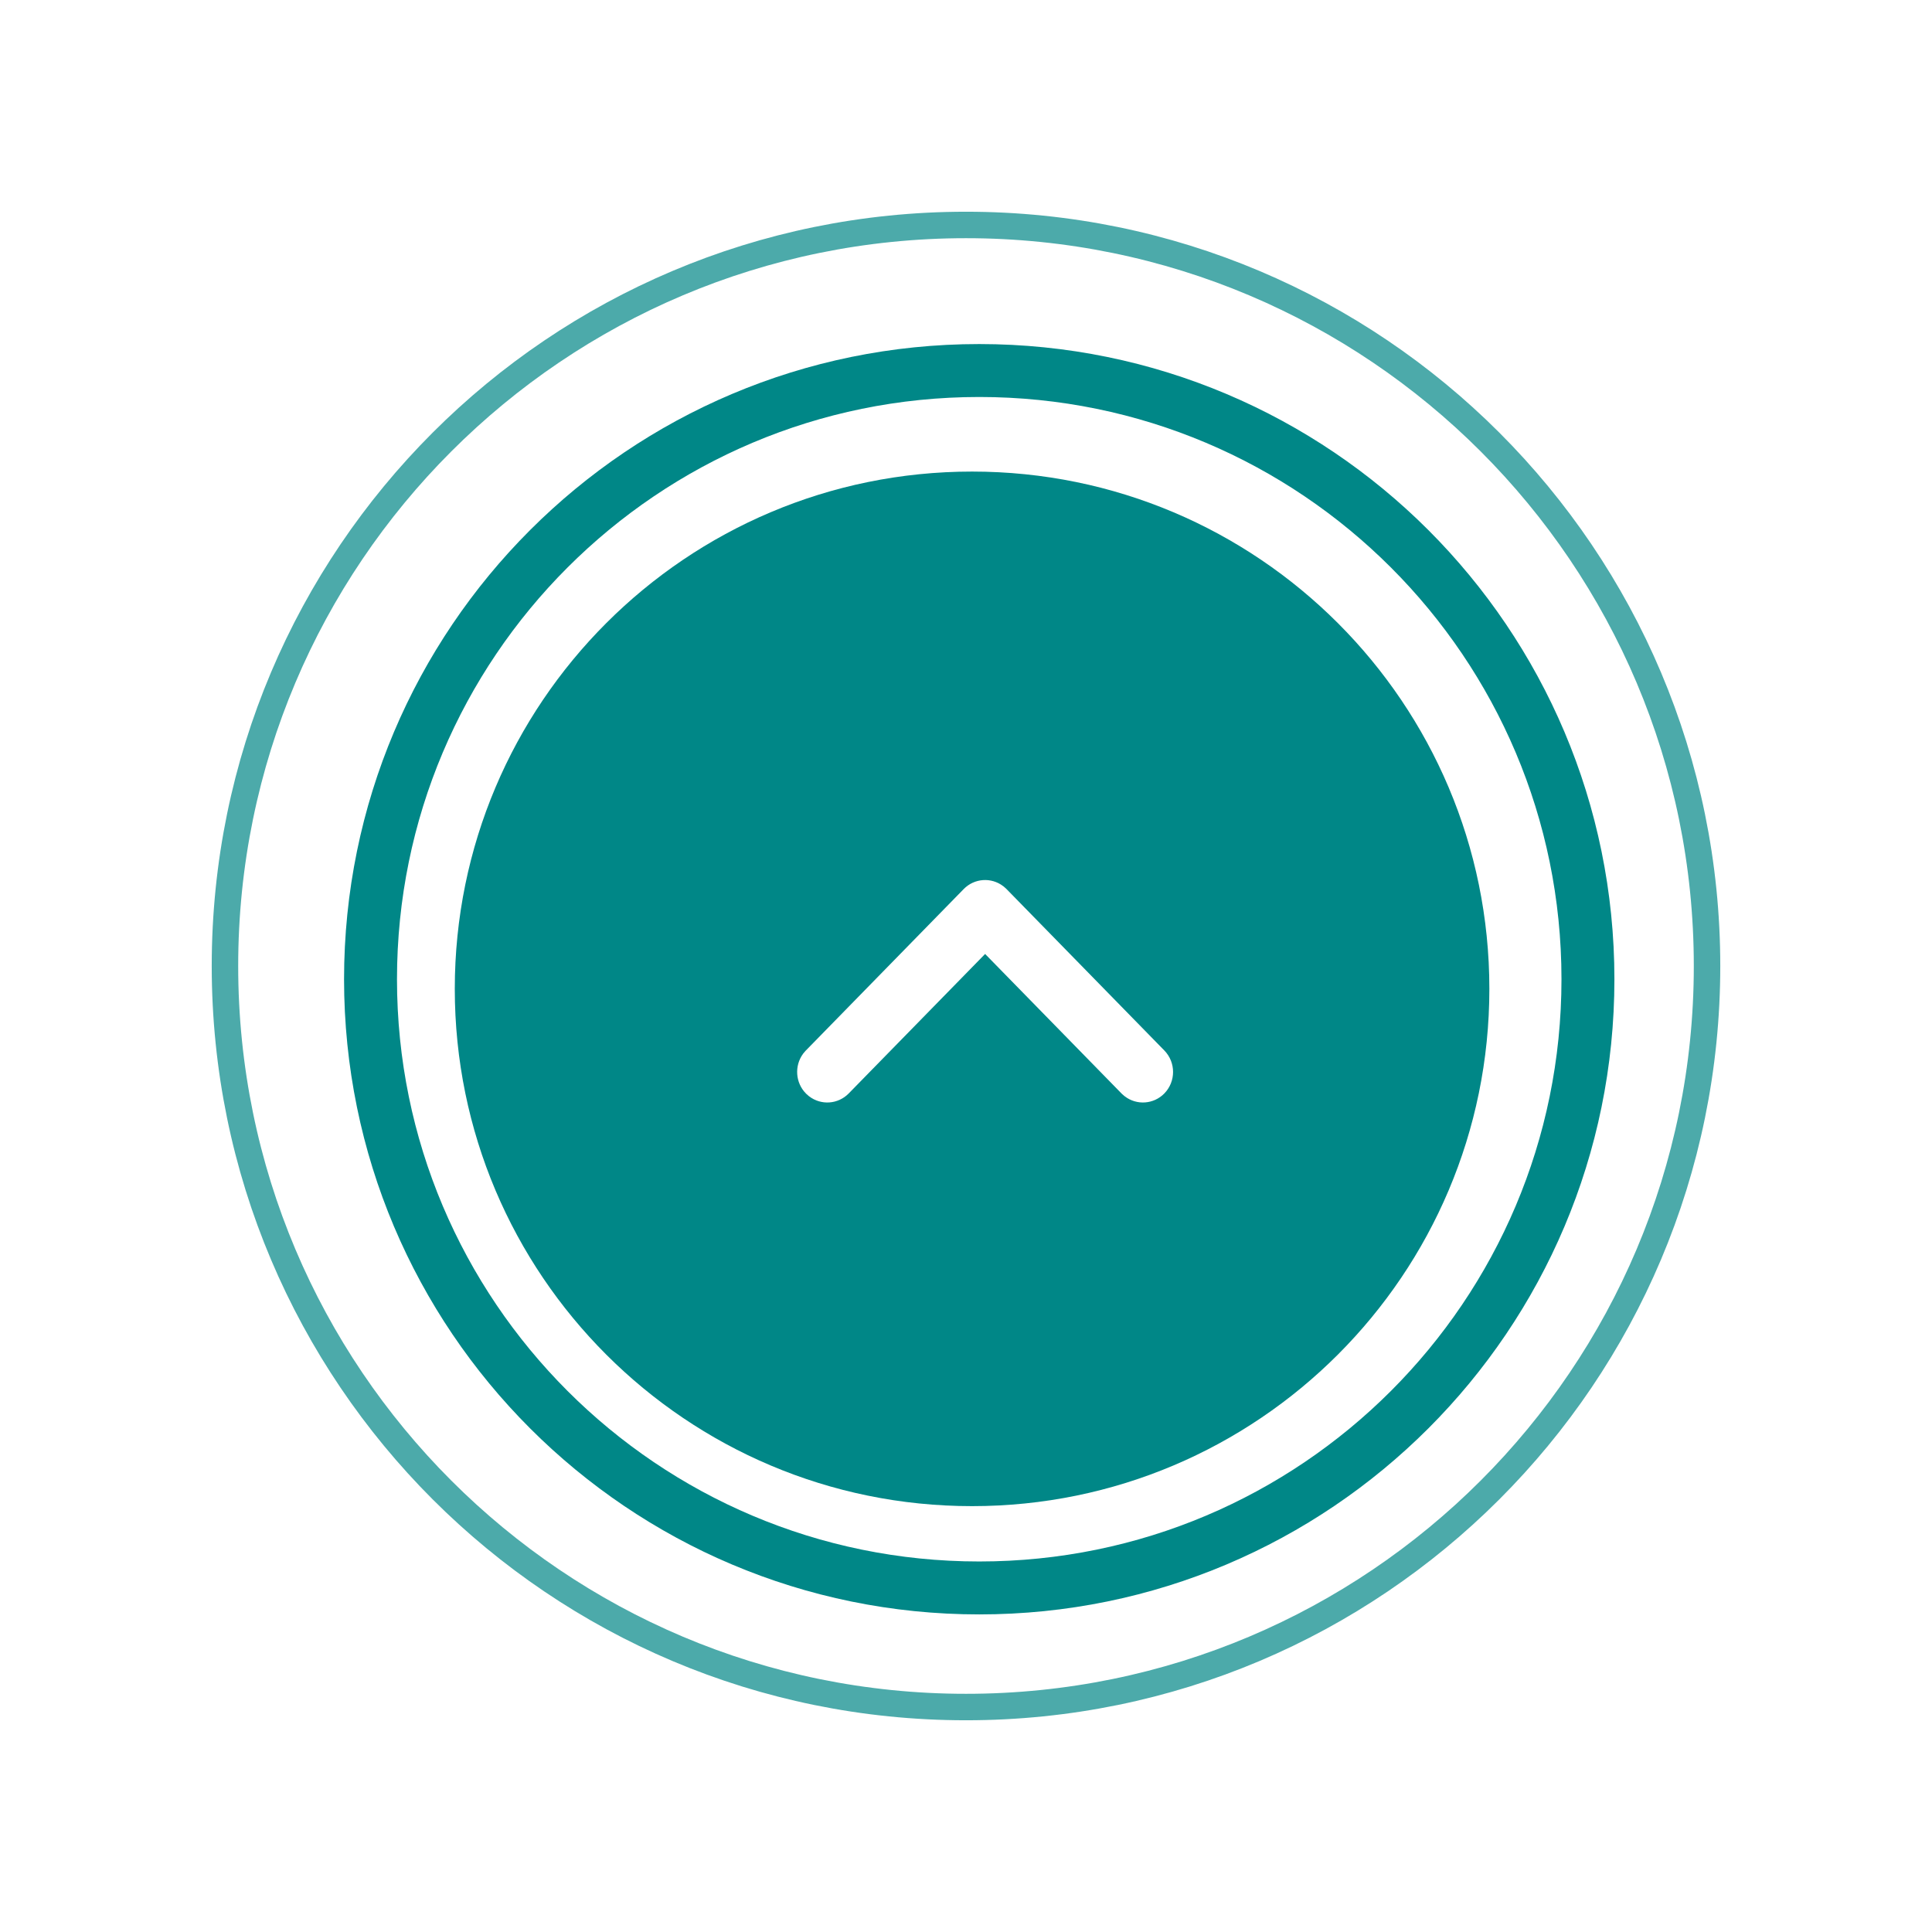 <svg width="73" height="73" viewBox="0 0 73 73" fill="none" xmlns="http://www.w3.org/2000/svg">
<g clip-path="url(#clip0_18_1911)">
<g filter="url(#filter0_f_18_1911)">
<path d="M36.5 64.5C51.964 64.5 64.5 51.964 64.5 36.5C64.5 21.036 51.964 8.5 36.5 8.5C21.036 8.5 8.5 21.036 8.5 36.5C8.5 51.964 21.036 64.5 36.5 64.5Z" stroke="#008787" stroke-opacity="0.7"/>
</g>
<path d="M37 60C49.703 60 60 49.703 60 37C60 24.297 49.703 14 37 14C24.297 14 14 24.297 14 37C14 49.703 24.297 60 37 60Z" stroke="#008787" stroke-width="2"/>
<path d="M36.729 56.909C47.524 56.909 56.275 48.158 56.275 37.364C56.275 26.569 47.524 17.818 36.729 17.818C25.934 17.818 17.184 26.569 17.184 37.364C17.184 48.158 25.934 56.909 36.729 56.909Z" fill="#008787"/>
<path d="M43.637 40.966C43.41 41.198 43.055 41.219 42.805 41.029L42.733 40.966L37.222 35.33L31.711 40.966C31.484 41.198 31.129 41.219 30.879 41.029L30.807 40.966C30.58 40.734 30.56 40.371 30.745 40.115L30.807 40.042L36.77 33.943C36.997 33.711 37.352 33.69 37.602 33.88L37.674 33.943L43.637 40.042C43.886 40.297 43.886 40.711 43.637 40.966Z" fill="white" stroke="white"/>
</g>
<defs>
<filter id="filter0_f_18_1911" x="0" y="0" width="73" height="73" filterUnits="userSpaceOnUse" color-interpolation-filters="sRGB">
<feFlood flood-opacity="0" result="BackgroundImageFix"/>
<feBlend mode="normal" in="SourceGraphic" in2="BackgroundImageFix" result="shape"/>
<feGaussianBlur stdDeviation="4" result="effect1_foregroundBlur_18_1911"/>
</filter>
<clipPath id="clip0_18_1911">
<rect width="73" height="73" fill="white"/>
</clipPath>
</defs>
</svg>
